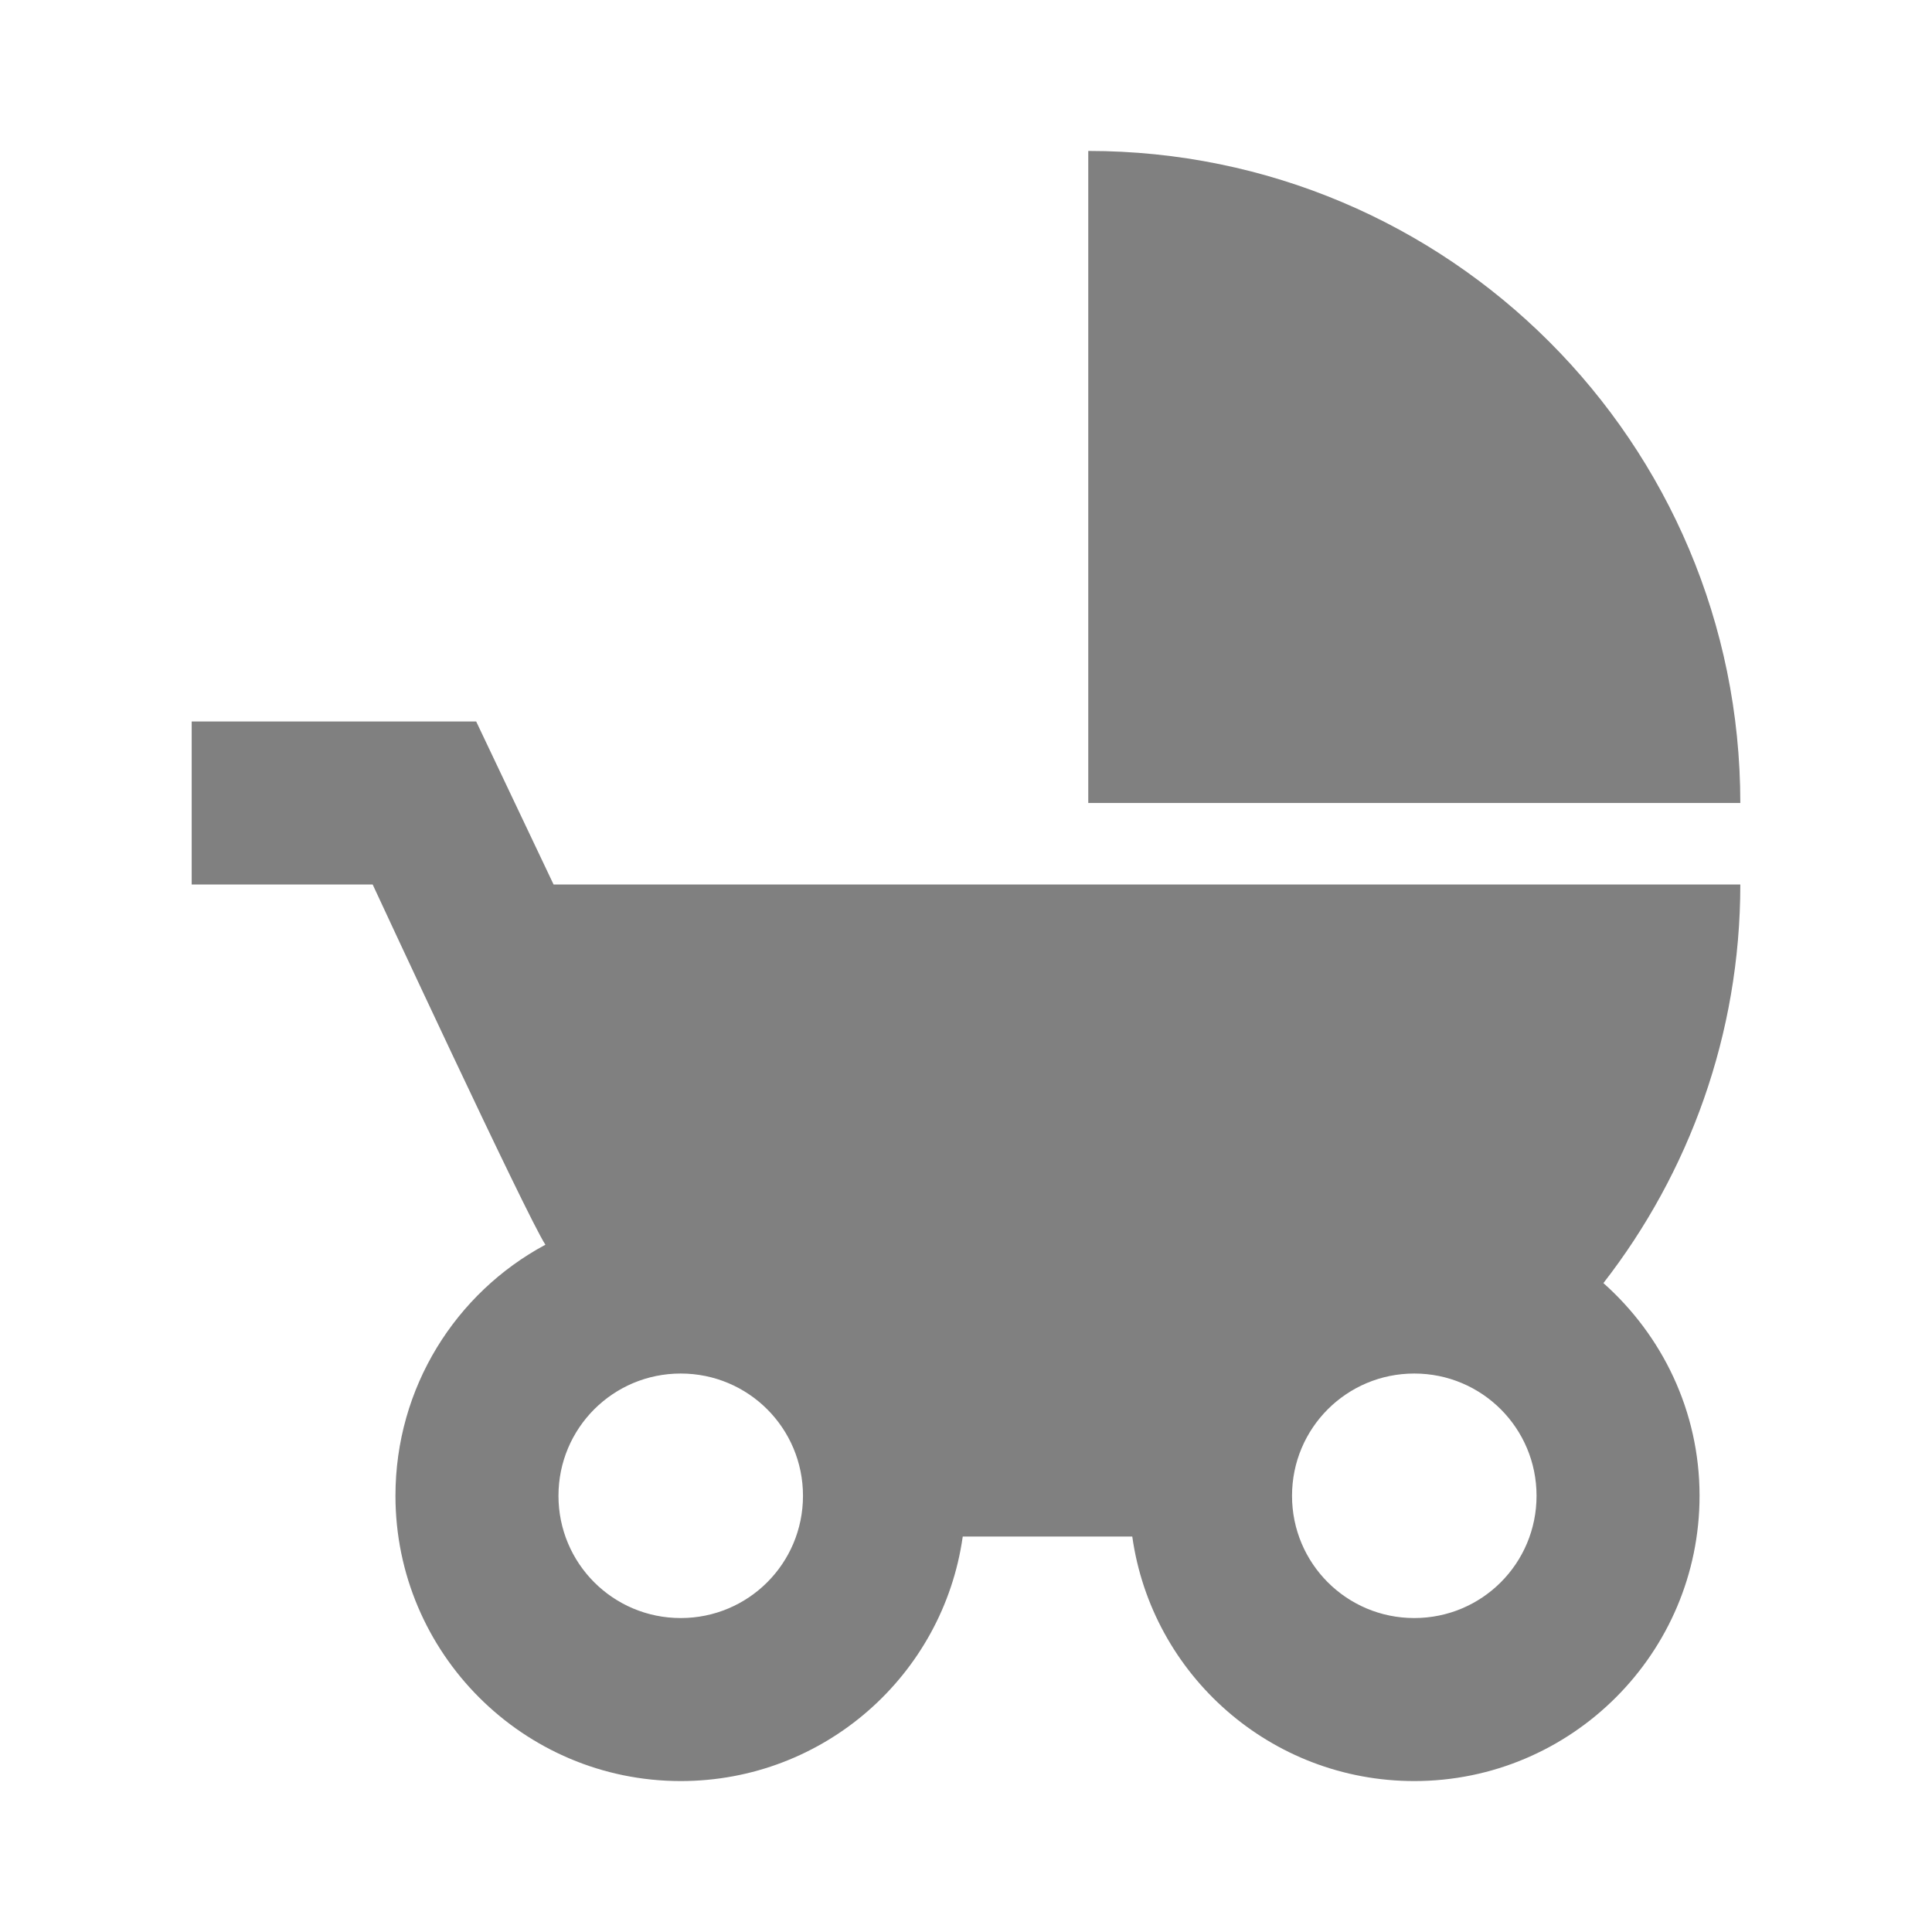 <?xml version="1.0" encoding="utf-8"?>
<!DOCTYPE svg PUBLIC "-//W3C//DTD SVG 1.1//EN" "http://www.w3.org/Graphics/SVG/1.1/DTD/svg11.dtd">
<svg xmlns="http://www.w3.org/2000/svg" xmlns:xlink="http://www.w3.org/1999/xlink" version="1.1" baseProfile="full" width="64" height="64" viewBox="0 0 64.00 64.00" enable-background="new 0 0 64.00 64.00" xml:space="preserve">
	<path fill="#808080" d="M 36.05,5L 36.05,26.6L 57.65,26.6C 57.65,14.666 47.984,5 36.05,5 Z M 53.115,42.504C 55.949,38.858 57.65,34.267 57.65,29.3L 18.338,29.3L 15.774,23.9L 6.35,23.9L 6.35,29.3L 12.345,29.3C 12.345,29.3 17.447,40.29 18.067,41.233C 15.099,42.826 13.1,45.959 13.1,49.55C 13.1,54.76 17.338,59 22.55,59C 27.302,59 31.245,55.49 31.892,50.9L 37.508,50.9C 38.154,55.49 42.099,59 46.85,59C 52.06,59 56.3,54.76 56.3,49.55C 56.3,46.742 55.058,44.232 53.115,42.504 Z M 22.55,53.6C 20.309,53.6 18.5,51.791 18.5,49.55C 18.5,47.309 20.309,45.5 22.55,45.5C 24.791,45.5 26.6,47.309 26.6,49.55C 26.6,51.791 24.791,53.6 22.55,53.6 Z M 46.85,53.6C 44.609,53.6 42.8,51.791 42.8,49.55C 42.8,47.309 44.609,45.5 46.85,45.5C 49.091,45.5 50.9,47.309 50.9,49.55C 50.9,51.791 49.091,53.6 46.85,53.6 Z "/>
</svg>

